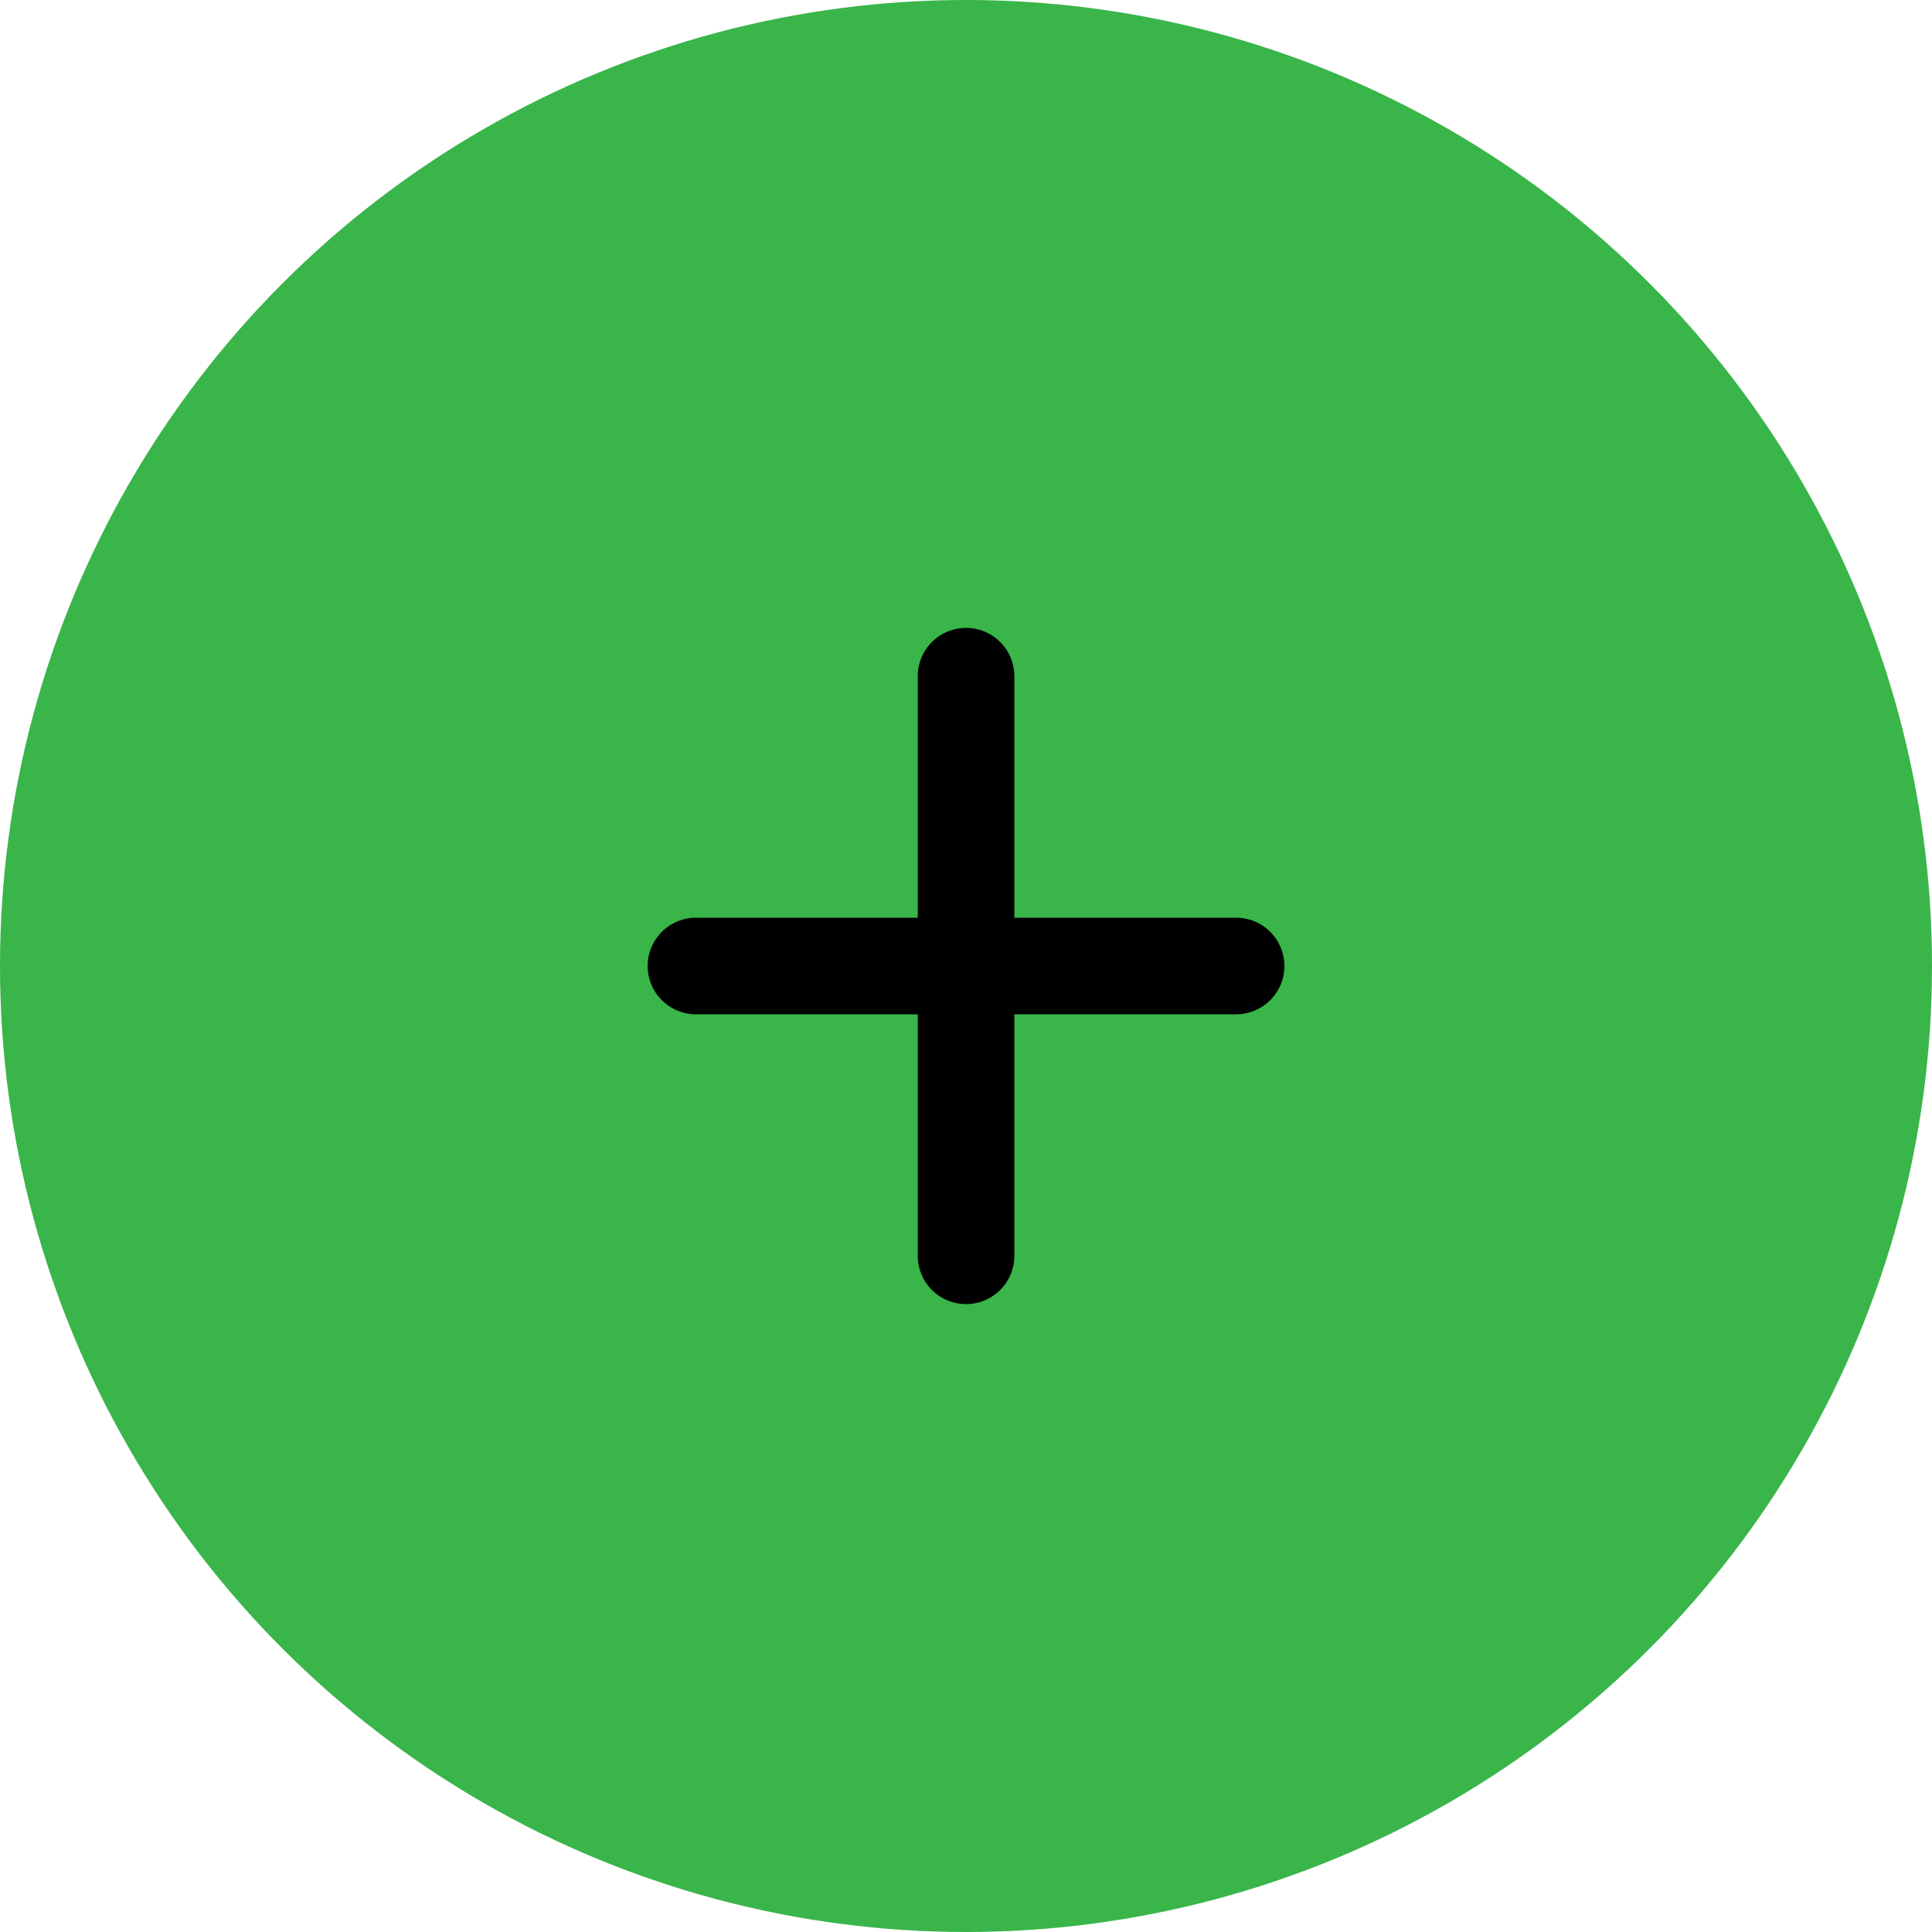 <svg xmlns="http://www.w3.org/2000/svg" width="40" height="40" viewBox="0 0 40 40">
  <g id="Group_668" data-name="Group 668" transform="translate(-887.333 -1205.333)">
    <circle id="Ellipse_15" data-name="Ellipse 15" cx="20" cy="20" r="20" transform="translate(887.333 1205.333)" fill="#39b54a"/>
    <g id="Group_666" data-name="Group 666" transform="translate(901.742 1219.724)">
      <line id="Line_9" data-name="Line 9" y2="12" transform="translate(5.592 -0.391)" fill="none" stroke="#000" stroke-linecap="round" stroke-width="2"/>
      <line id="Line_10" data-name="Line 10" y2="11.183" transform="translate(11.183 5.609) rotate(90)" fill="none" stroke="#000" stroke-linecap="round" stroke-width="2"/>
    </g>
  </g>
</svg>

